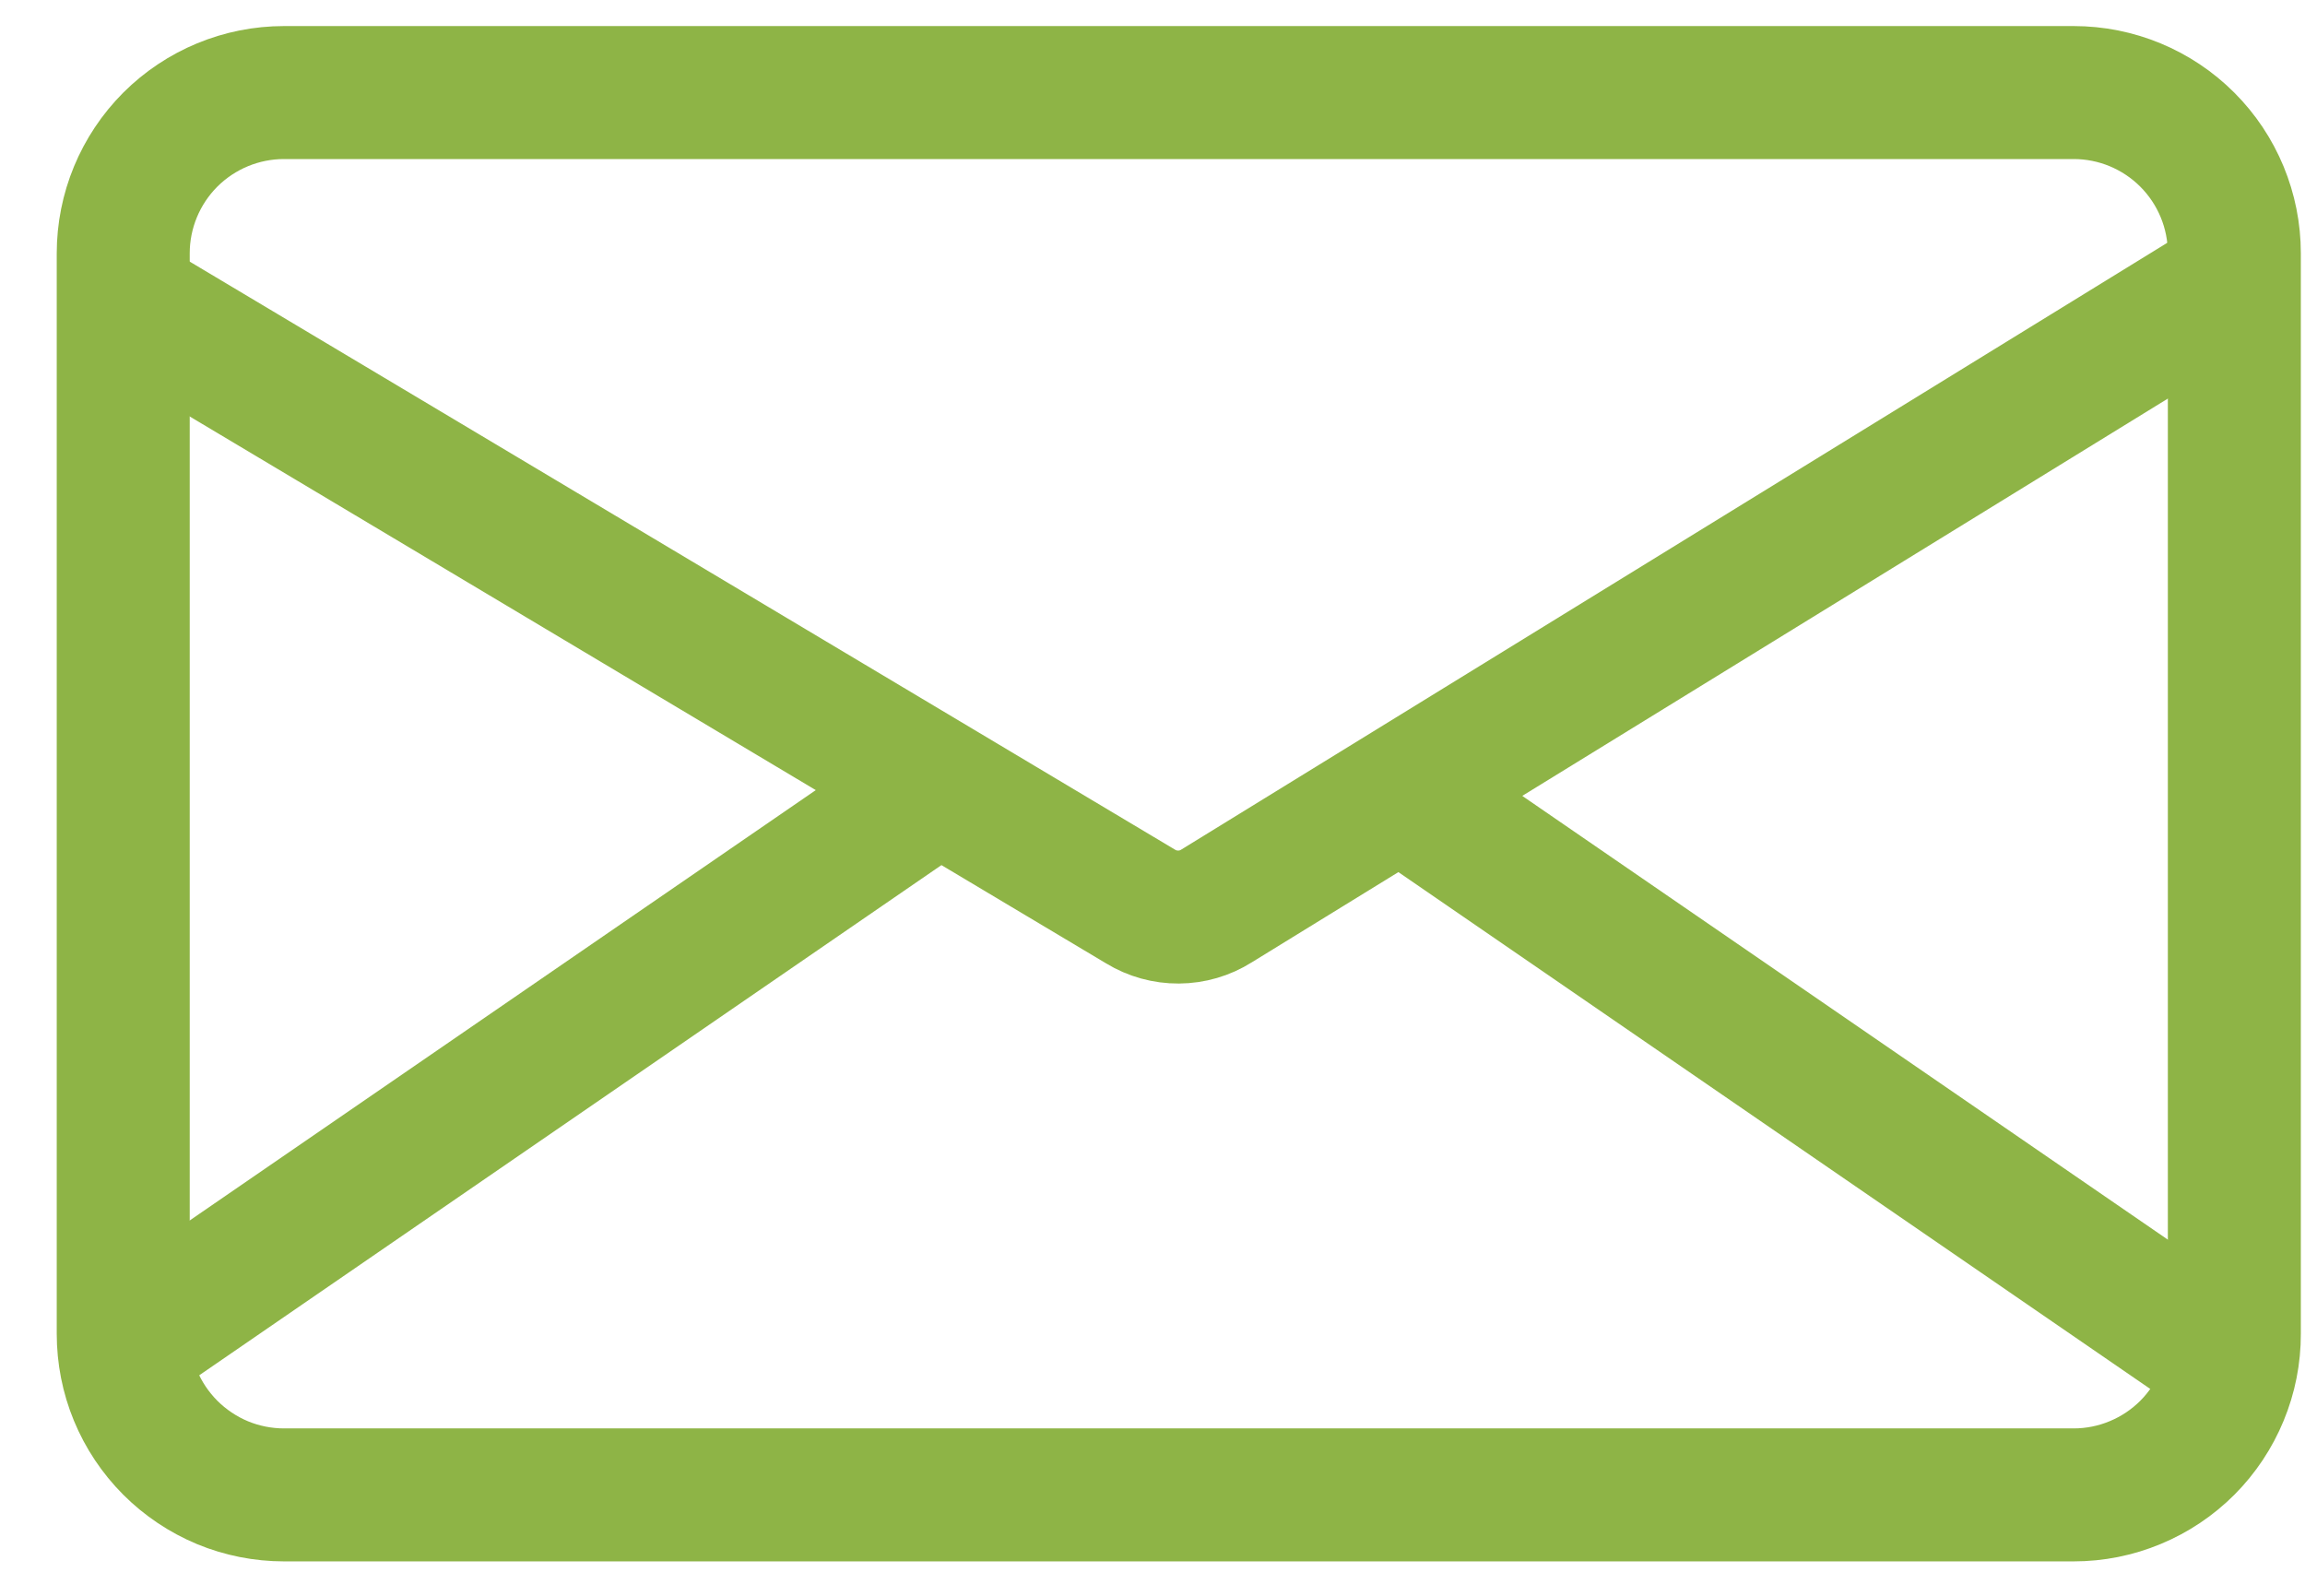 <svg width="26" height="18" viewBox="0 0 26 18" fill="none" xmlns="http://www.w3.org/2000/svg">
<path d="M3.204 1.044H23.39C23.871 1.044 24.332 1.235 24.672 1.575C25.012 1.915 25.203 2.376 25.203 2.857V15.044C25.204 15.283 25.157 15.519 25.066 15.739C24.975 15.96 24.842 16.16 24.674 16.329C24.505 16.498 24.305 16.632 24.085 16.723C23.865 16.815 23.629 16.862 23.39 16.862H3.204C2.966 16.862 2.729 16.815 2.509 16.724C2.289 16.632 2.089 16.498 1.92 16.329C1.752 16.16 1.618 15.96 1.527 15.739C1.436 15.519 1.39 15.283 1.39 15.044V2.858C1.39 2.377 1.581 1.916 1.921 1.575C2.262 1.235 2.723 1.044 3.204 1.044Z" stroke="#8EB446" stroke-width="1.5" stroke-miterlimit="10" stroke-linecap="round"/>
<path d="M25.128 3.2L13.722 10.219C13.594 10.3 13.446 10.343 13.294 10.344C13.143 10.345 12.994 10.304 12.865 10.225L1.419 3.394" stroke="#8EB446" stroke-width="1.5" stroke-miterlimit="10" stroke-linecap="round"/>
<path d="M15.826 8.963L24.869 15.179" stroke="#8EB446" stroke-width="1.5" stroke-miterlimit="10" stroke-linecap="round"/>
<path d="M10.452 8.963L1.409 15.179" stroke="#8EB446" stroke-width="1.5" stroke-miterlimit="10" stroke-linecap="round"/>
</svg>
